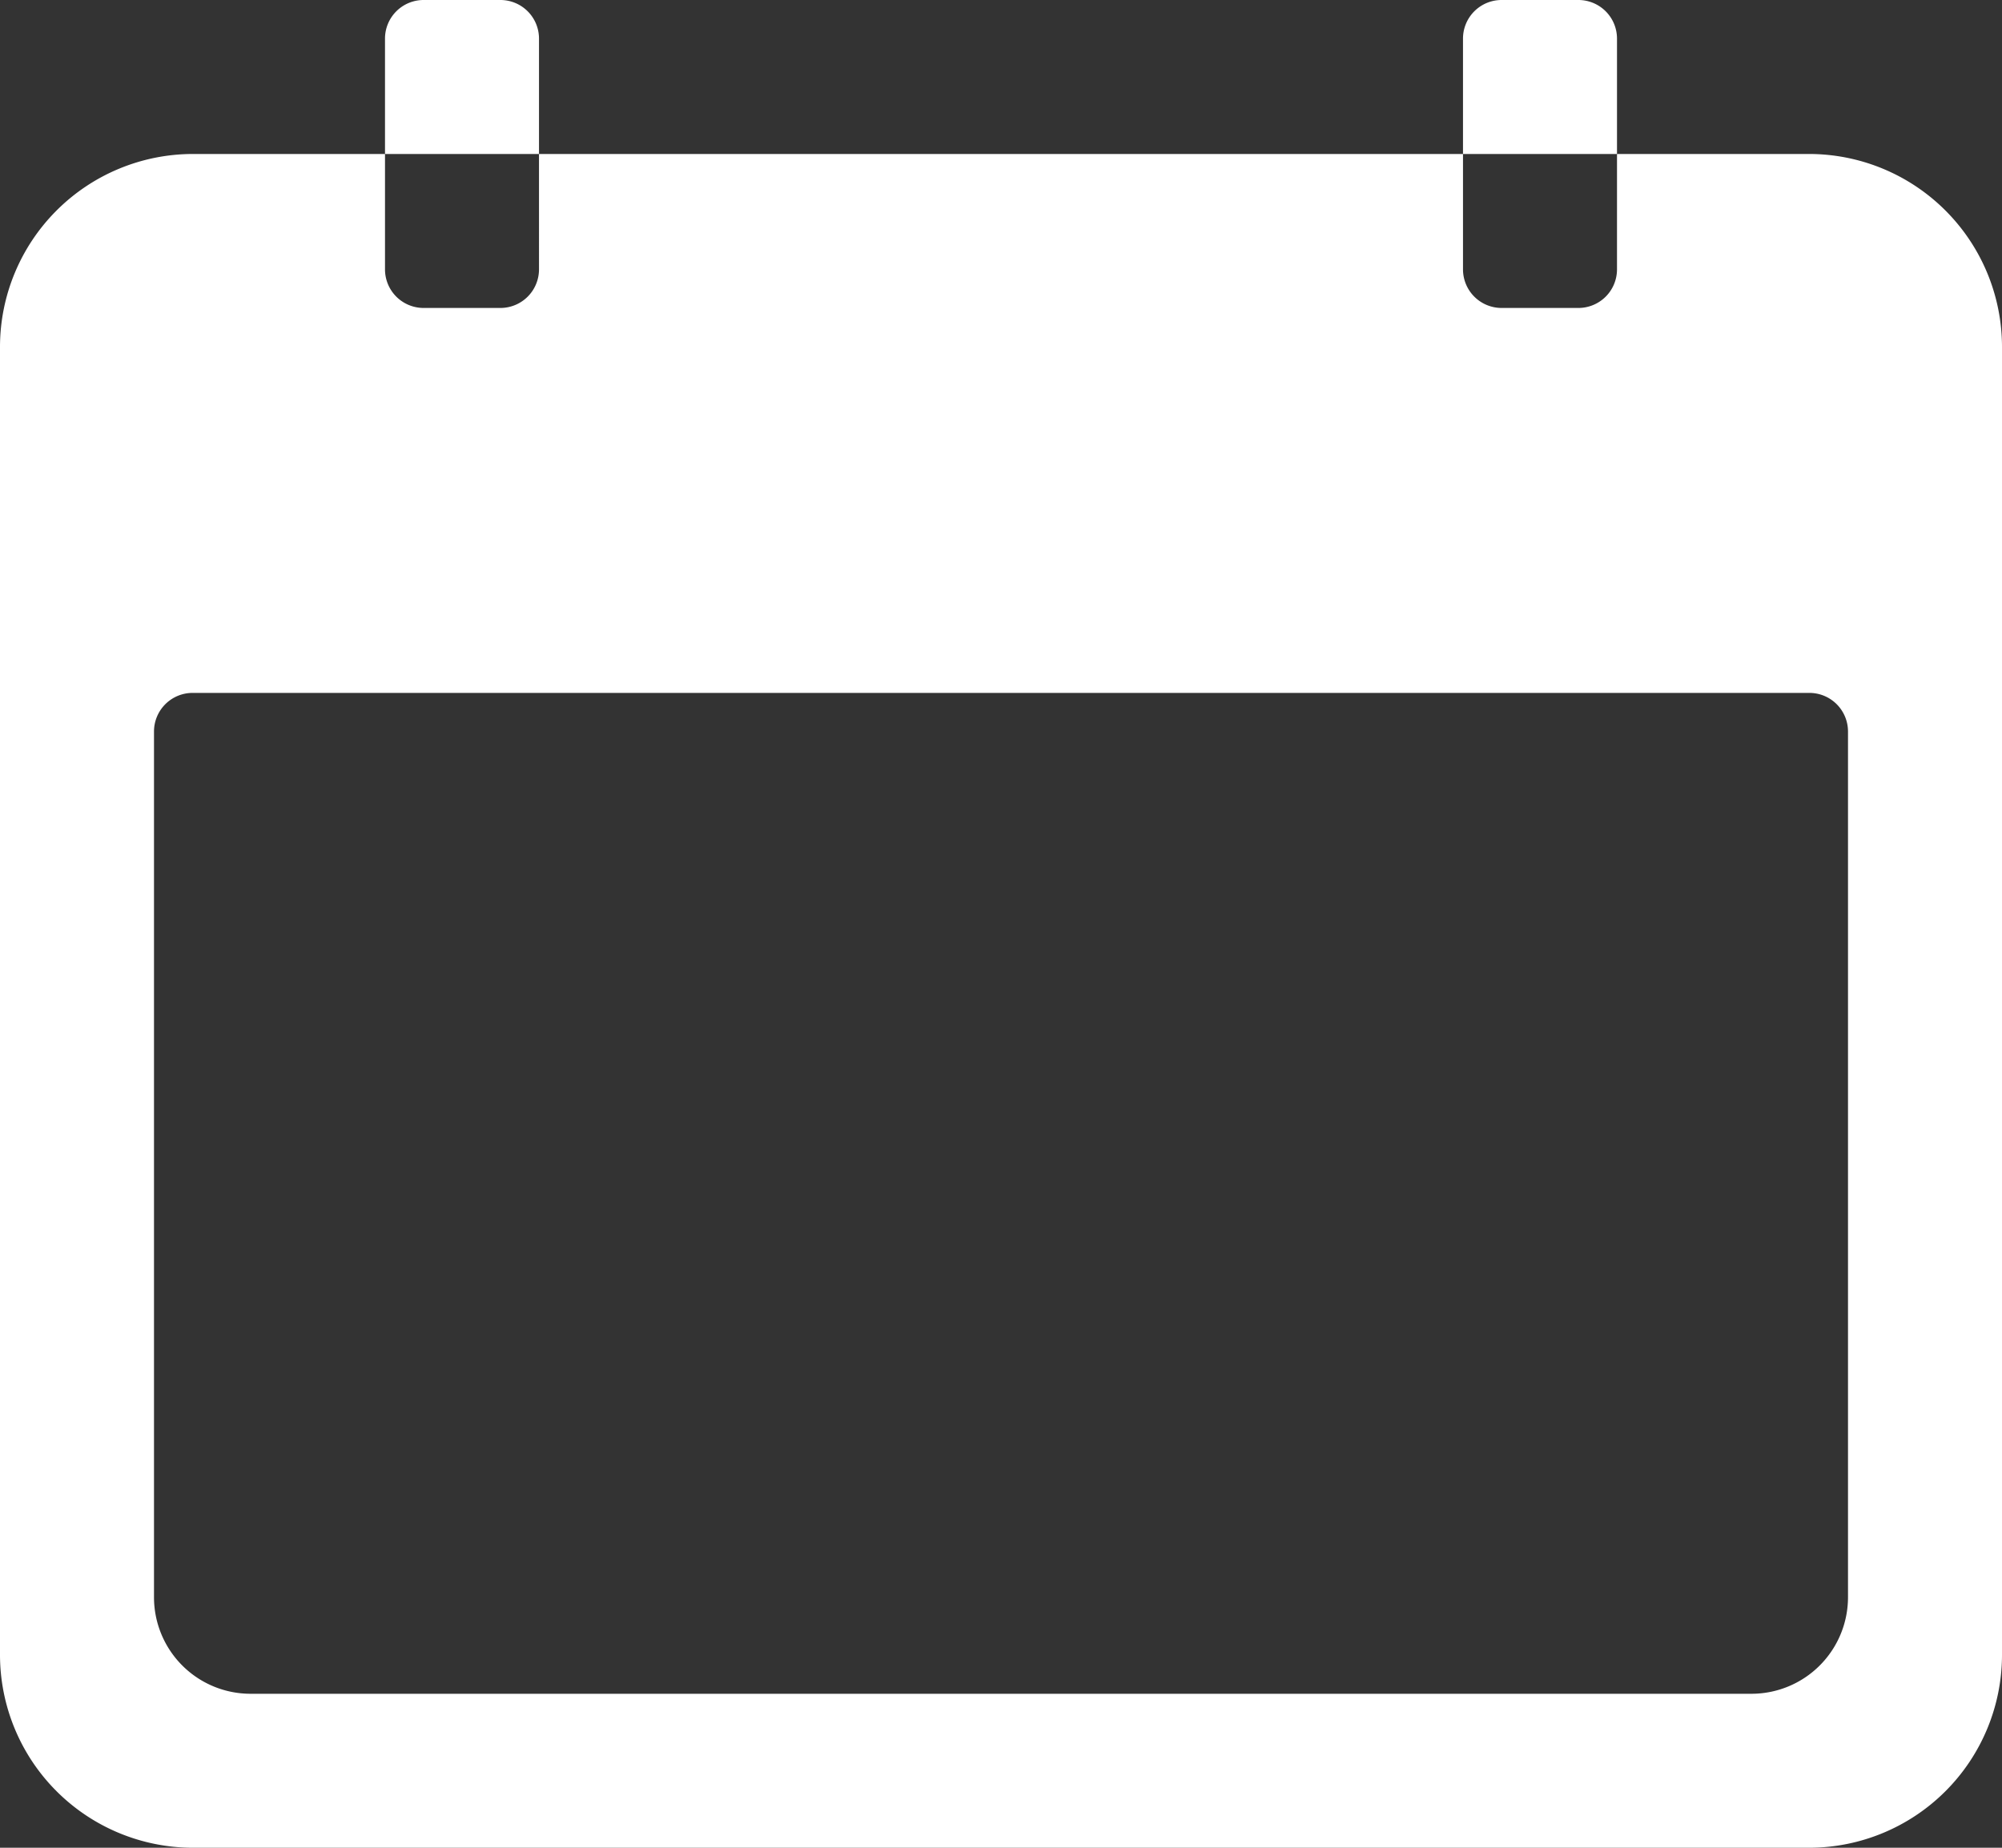 <svg xmlns="http://www.w3.org/2000/svg" width="39" height="36" viewBox="0 0 39 36">
  <rect x="0" y="0" width="39" height="36" fill="#333333" stroke="none"/>
  <g id="Icon_ionic-ios-calendar" data-name="Icon ionic-ios-calendar" transform="translate(-3.375 -4.5)">
    <path id="Tracé_1109" data-name="Tracé 1109" d="M38.625,6.75h-3.75V9a.752.752,0,0,1-.75.75h-1.5a.752.752,0,0,1-.75-.75V6.75h-18V9a.752.752,0,0,1-.75.75h-1.5a.752.752,0,0,1-.75-.75V6.75H7.125a3.761,3.761,0,0,0-3.75,3.75V36a3.761,3.761,0,0,0,3.75,3.75h31.5A3.761,3.761,0,0,0,42.375,36V10.5A3.761,3.761,0,0,0,38.625,6.75Zm.75,28.125A1.881,1.881,0,0,1,37.5,36.75H8.25a1.881,1.881,0,0,1-1.875-1.875V18a.752.752,0,0,1,.75-.75h31.5a.752.752,0,0,1,.75.75Z" transform="translate(0 0.75)" fill="#fff"/>
    <path id="Tracé_1110" data-name="Tracé 1110" d="M12,5.25a.752.752,0,0,0-.75-.75H9.75A.752.752,0,0,0,9,5.25V7.5h3Z" transform="translate(1.875)" fill="#fff"/>
    <path id="Tracé_1111" data-name="Tracé 1111" d="M27.75,5.25A.752.752,0,0,0,27,4.5H25.5a.752.752,0,0,0-.75.75V7.5h3Z" transform="translate(7.125)" fill="#fff"/>
  </g>
</svg>
